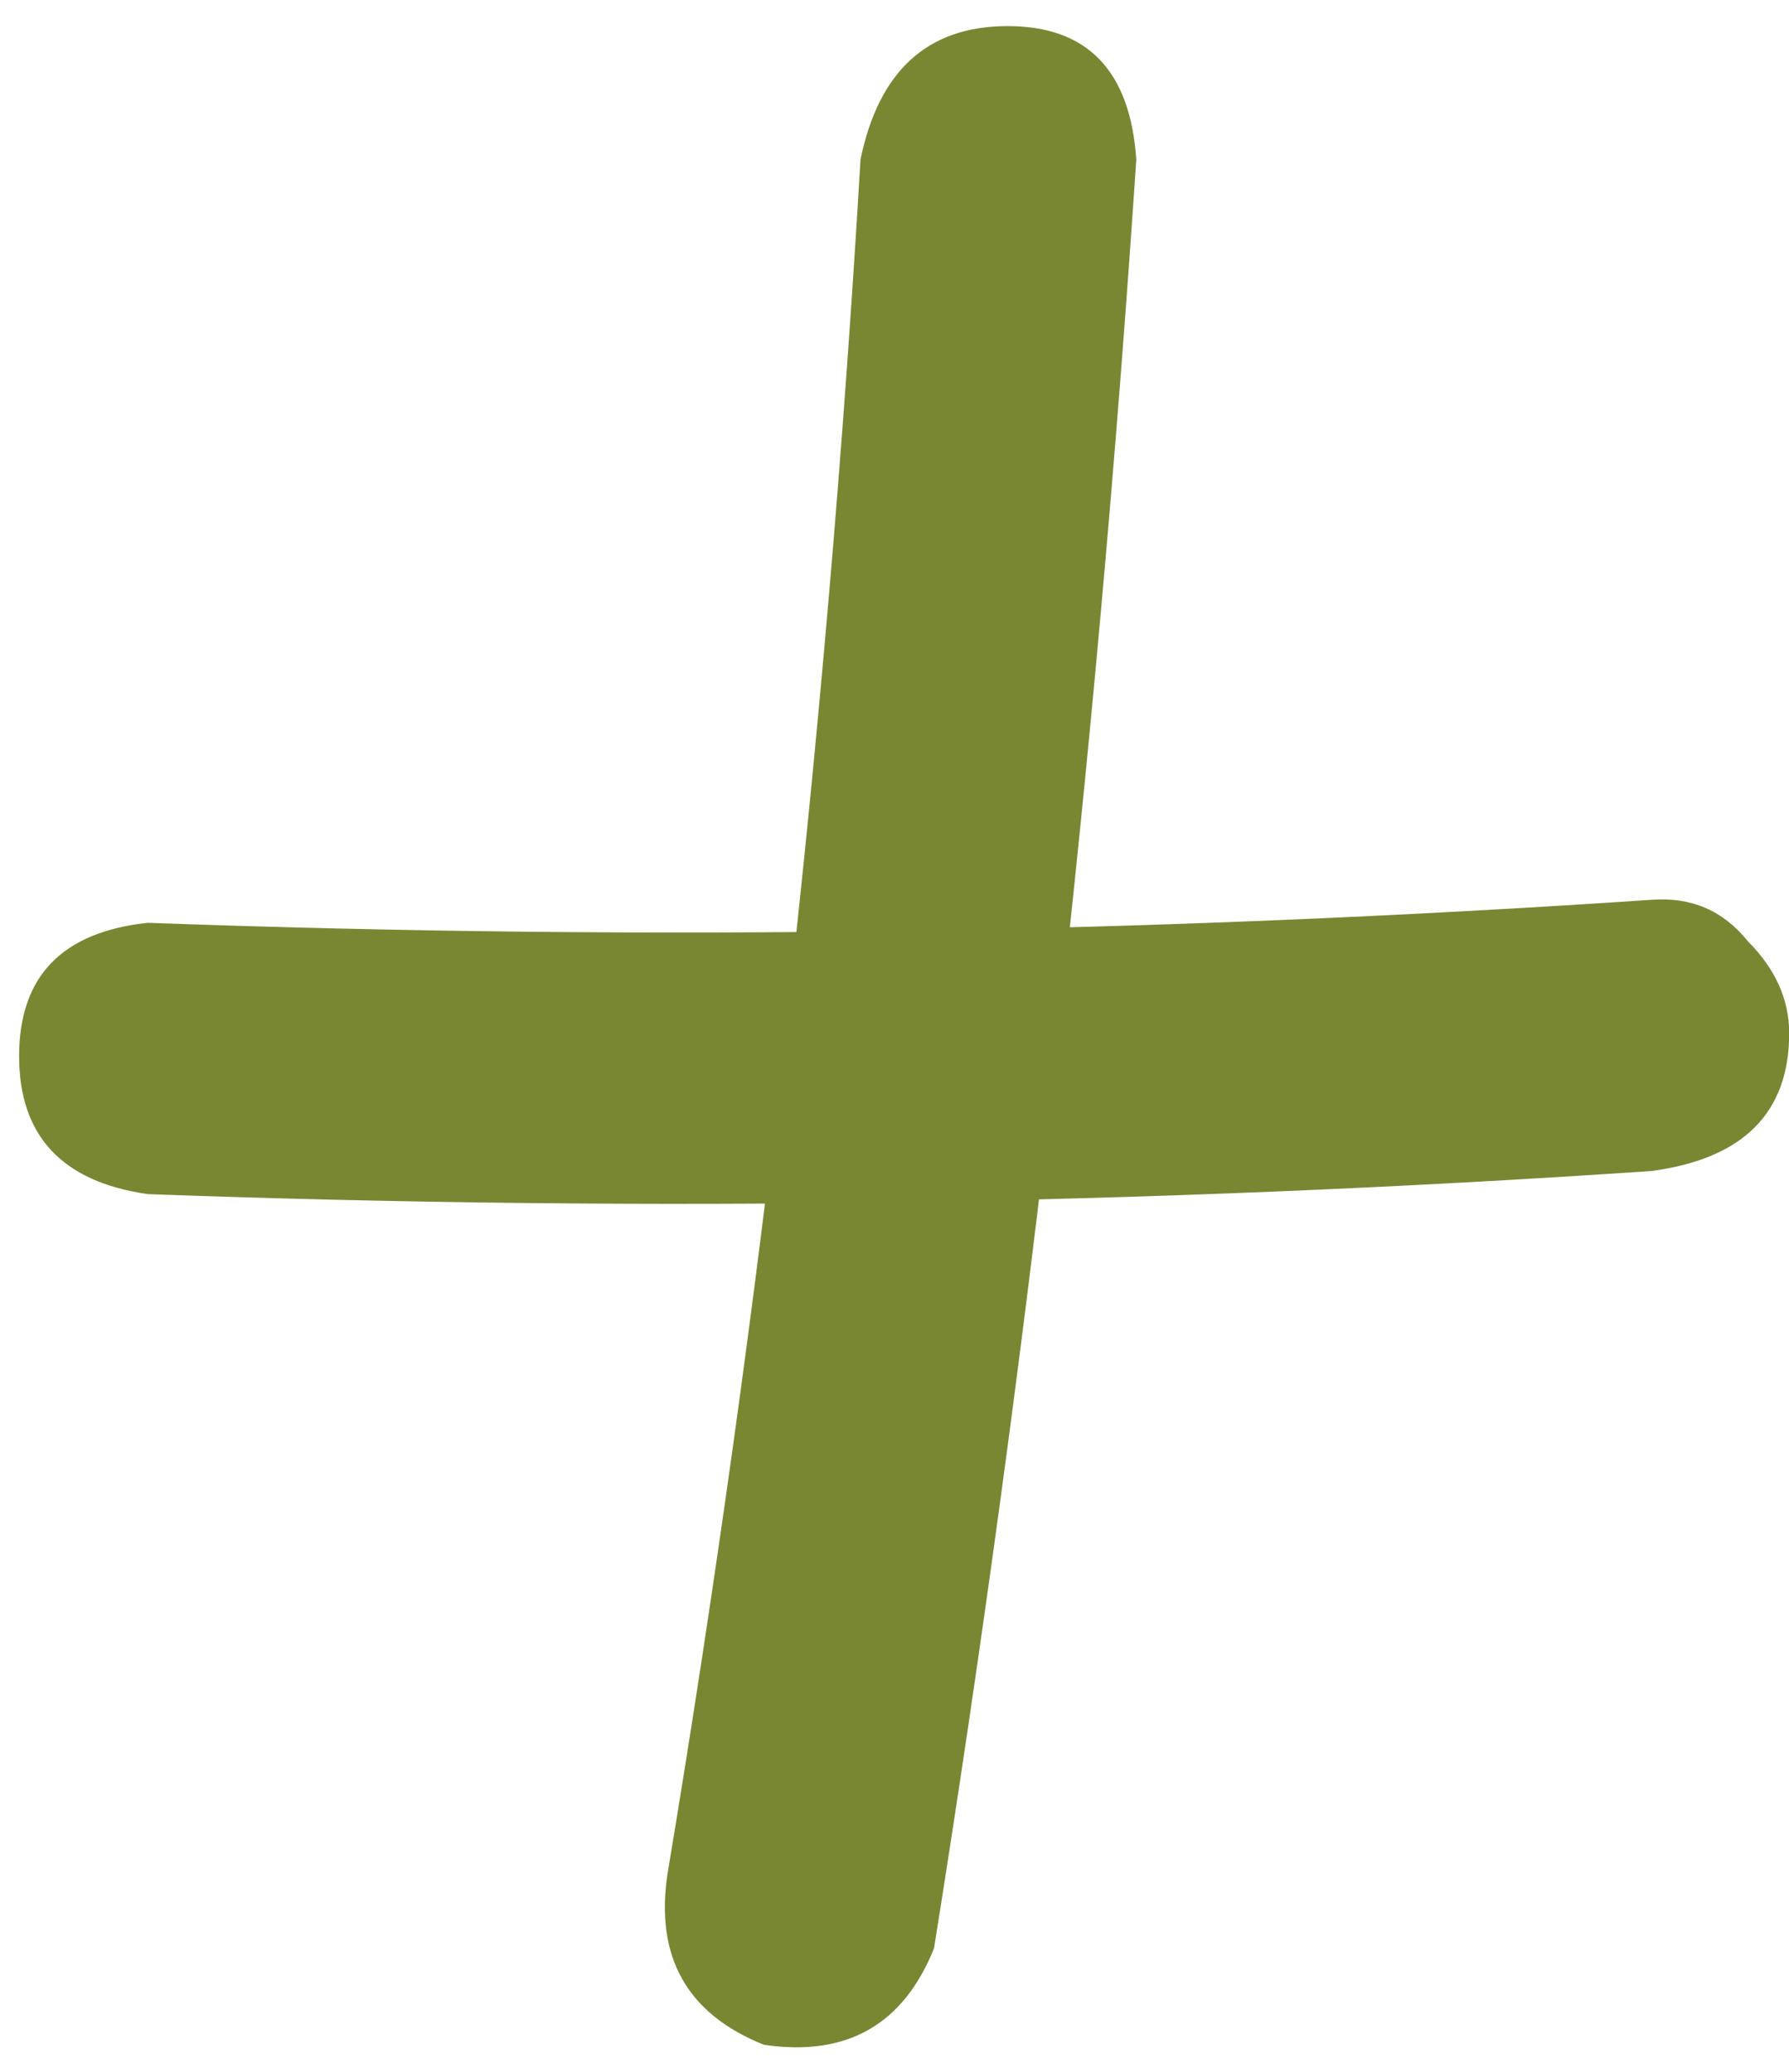 <?xml version="1.0" encoding="UTF-8"?> <svg xmlns="http://www.w3.org/2000/svg" width="19" height="22" viewBox="0 0 19 22" fill="none"><path d="M9.139 1.693C9.334 0.749 9.855 0.277 10.701 0.277C11.547 0.277 12.003 0.749 12.068 1.693C11.645 8.041 10.929 14.372 9.92 20.688C9.594 21.501 8.992 21.843 8.113 21.713C7.299 21.387 6.958 20.785 7.088 19.906C8.097 13.852 8.781 7.781 9.139 1.693ZM1.57 12.68C0.659 12.55 0.203 12.061 0.203 11.215C0.203 10.368 0.659 9.896 1.57 9.799C6.909 9.994 12.231 9.913 17.537 9.555C17.96 9.522 18.302 9.669 18.562 9.994C18.855 10.287 19.002 10.613 19.002 10.971C19.002 11.817 18.514 12.305 17.537 12.435C12.231 12.794 6.909 12.875 1.57 12.68Z" fill="#798733"></path></svg> 